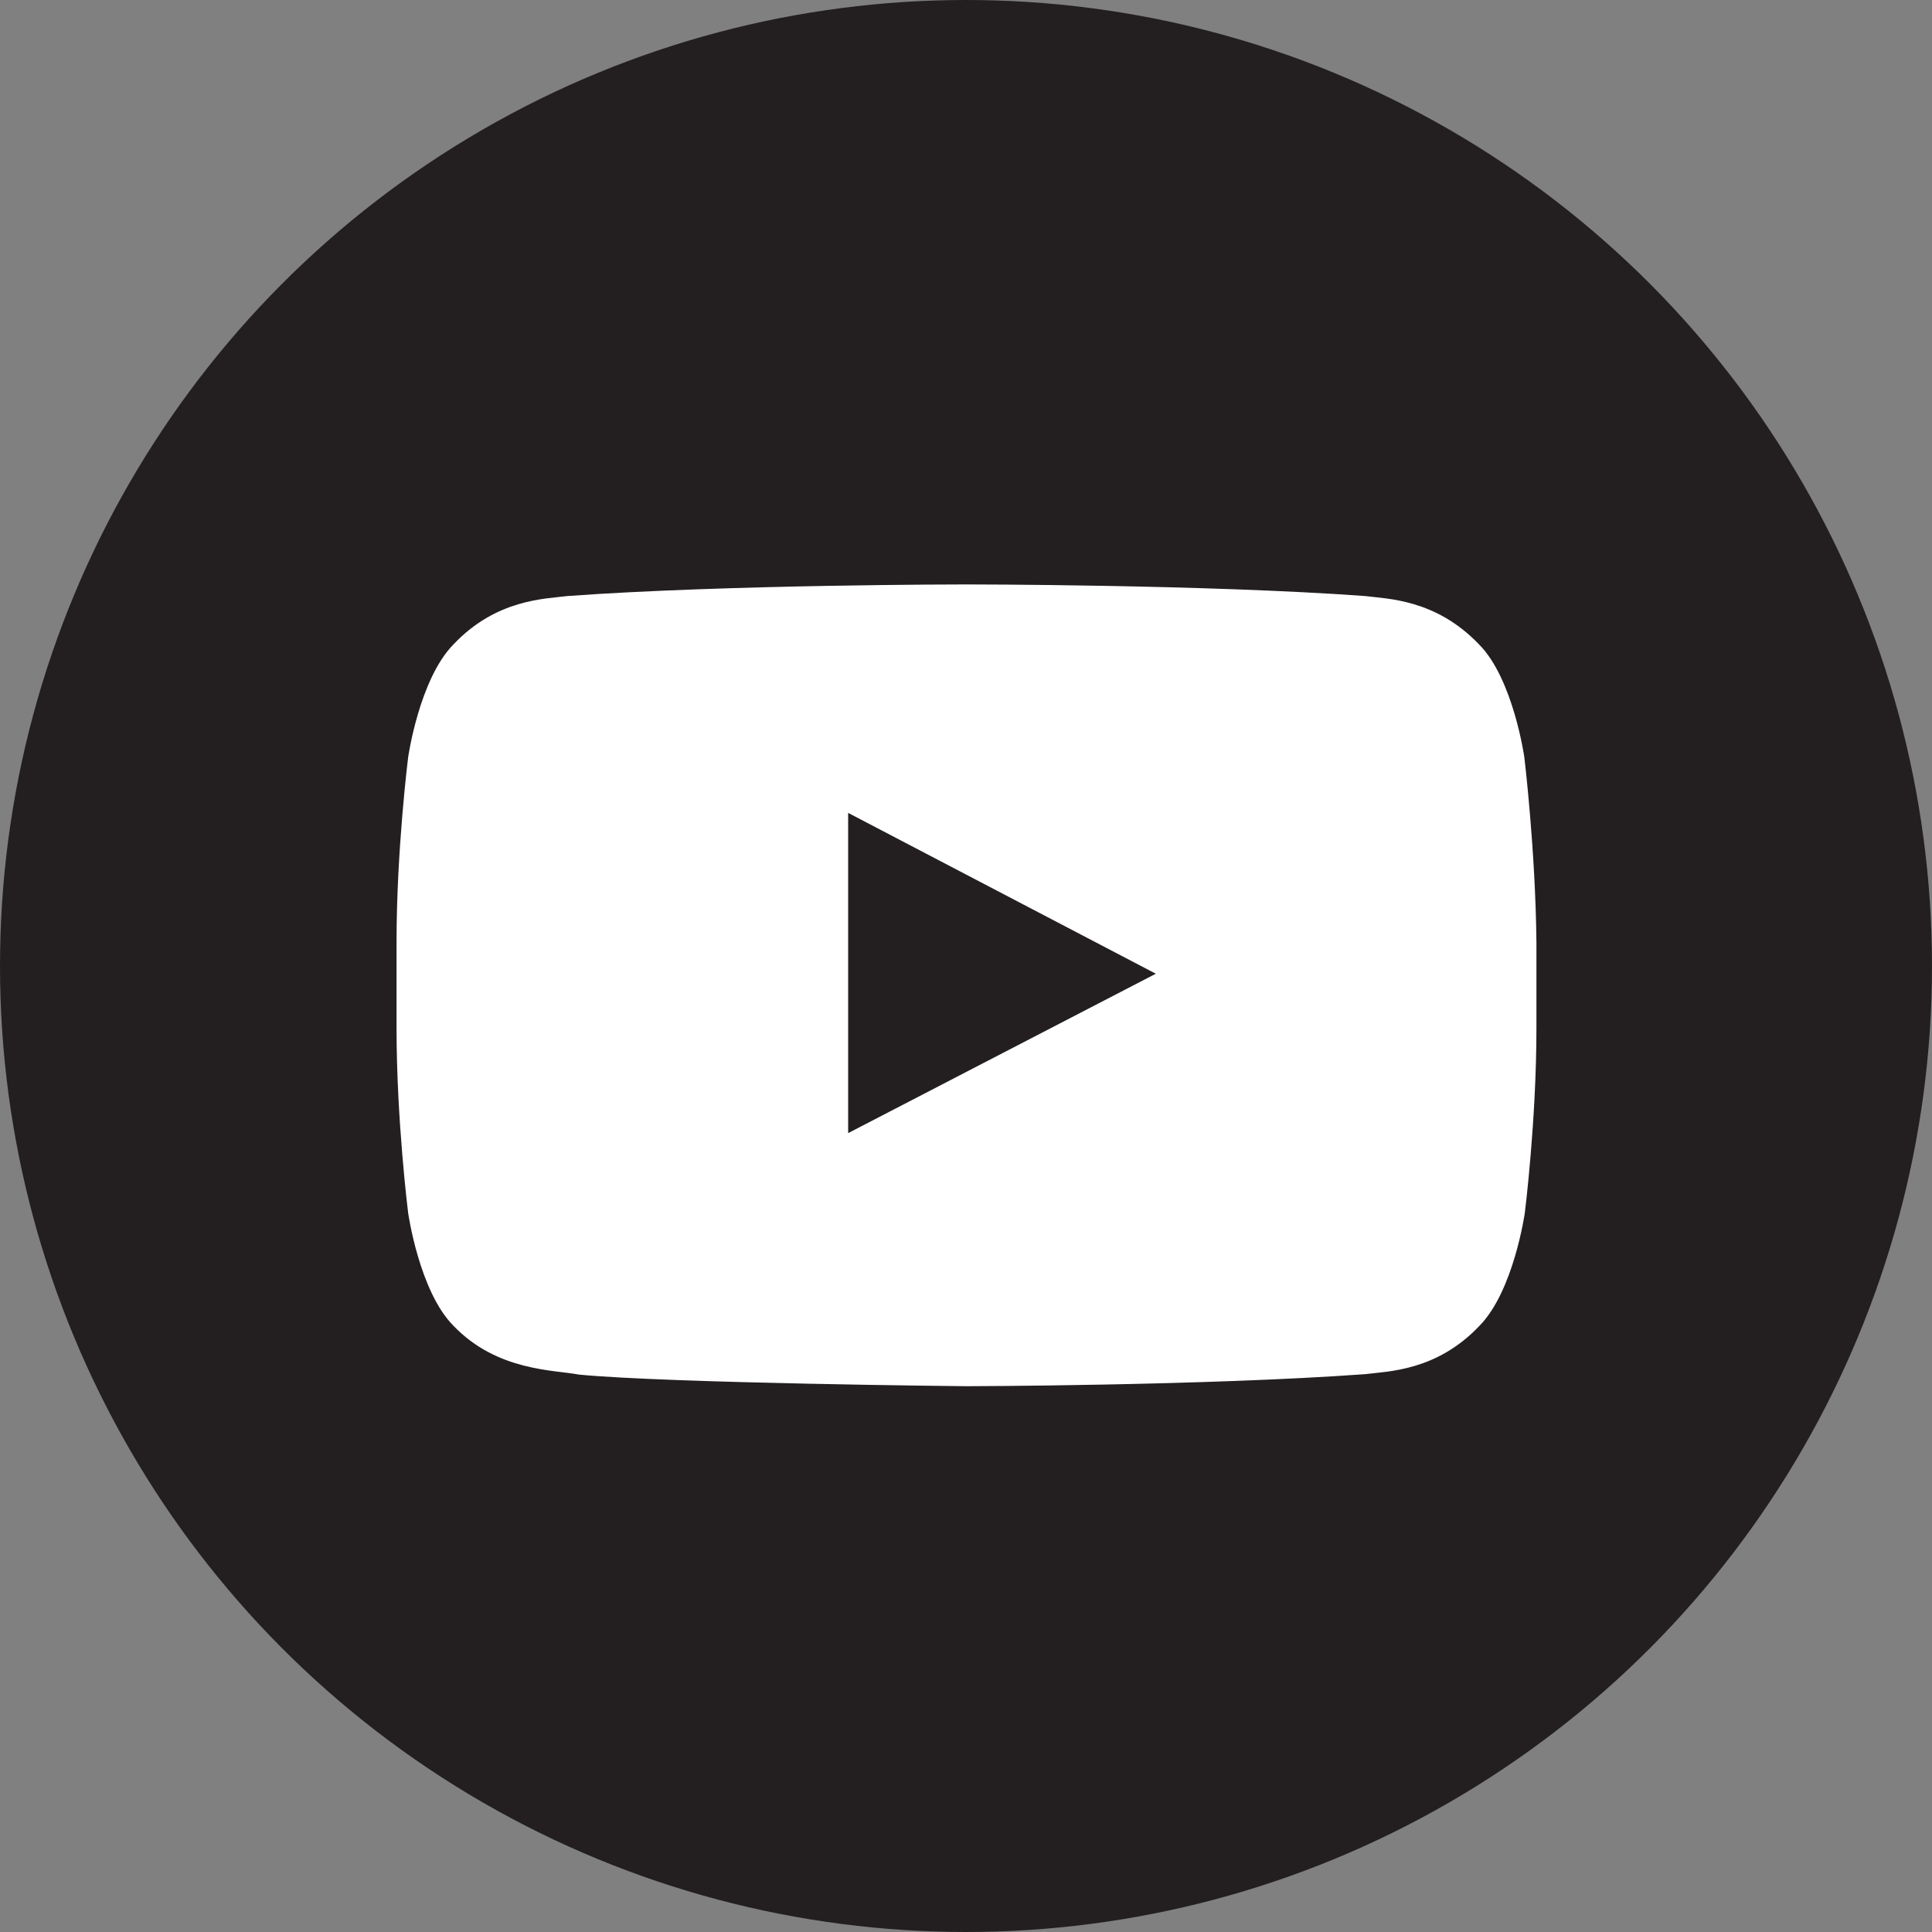 <?xml version="1.0" encoding="utf-8"?>
<!-- Generator: Adobe Illustrator 21.0.2, SVG Export Plug-In . SVG Version: 6.00 Build 0)  -->
<svg version="1.1" id="Logo__x2014__FIXED" xmlns="http://www.w3.org/2000/svg" xmlns:xlink="http://www.w3.org/1999/xlink" x="0px"
	 y="0px" viewBox="0 0 400 400" style="enable-background:new 0 0 400 400;" xml:space="preserve">
<rect x="0" y="0" width="400" height="400" fill="#808080" stroke="none"/>
<style type="text/css">
	.st0{fill:#231F20;}
	.st1{fill:none;}
	.st2{fill:#FFFFFF;}
	.st3{fill:#1DA1F2;}
	.st4{fill-rule:evenodd;clip-rule:evenodd;fill:#990000;}
</style>
<circle class="st0" cx="200" cy="200" r="200"/>
<g>
	<rect class="st1" width="400" height="400"/>
</g>
<g id="YouTube_icon_2_">
	<path id="Triangle" class="st0" d="M175.6,234.6l63.7-33l-63.7-33.3V234.6z"/>
	<g id="Lozenge">
		<g>
			<path class="st2" d="M315.6,156.8c0,0-2.3-16.3-9.4-23.4c-9-9.4-19-9.4-23.6-10c-33-2.4-82.5-2.4-82.5-2.4h-0.1
				c0,0-49.5,0-82.5,2.4c-4.6,0.6-14.7,0.6-23.6,10c-7.1,7.2-9.4,23.4-9.4,23.4s-2.4,19.1-2.4,38.2v17.9c0,19.1,2.4,38.2,2.4,38.2
				s2.3,16.3,9.4,23.4c9,9.4,20.8,9.1,26,10.1c18.9,1.8,80.2,2.4,80.2,2.4s49.6-0.1,82.6-2.5c4.6-0.6,14.7-0.6,23.6-10
				c7.1-7.2,9.4-23.4,9.4-23.4s2.4-19.1,2.4-38.2V195C317.9,175.9,315.6,156.8,315.6,156.8z M175.6,234.6l0-66.3l63.7,33.3
				L175.6,234.6z"/>
		</g>
	</g>
</g>
</svg>
